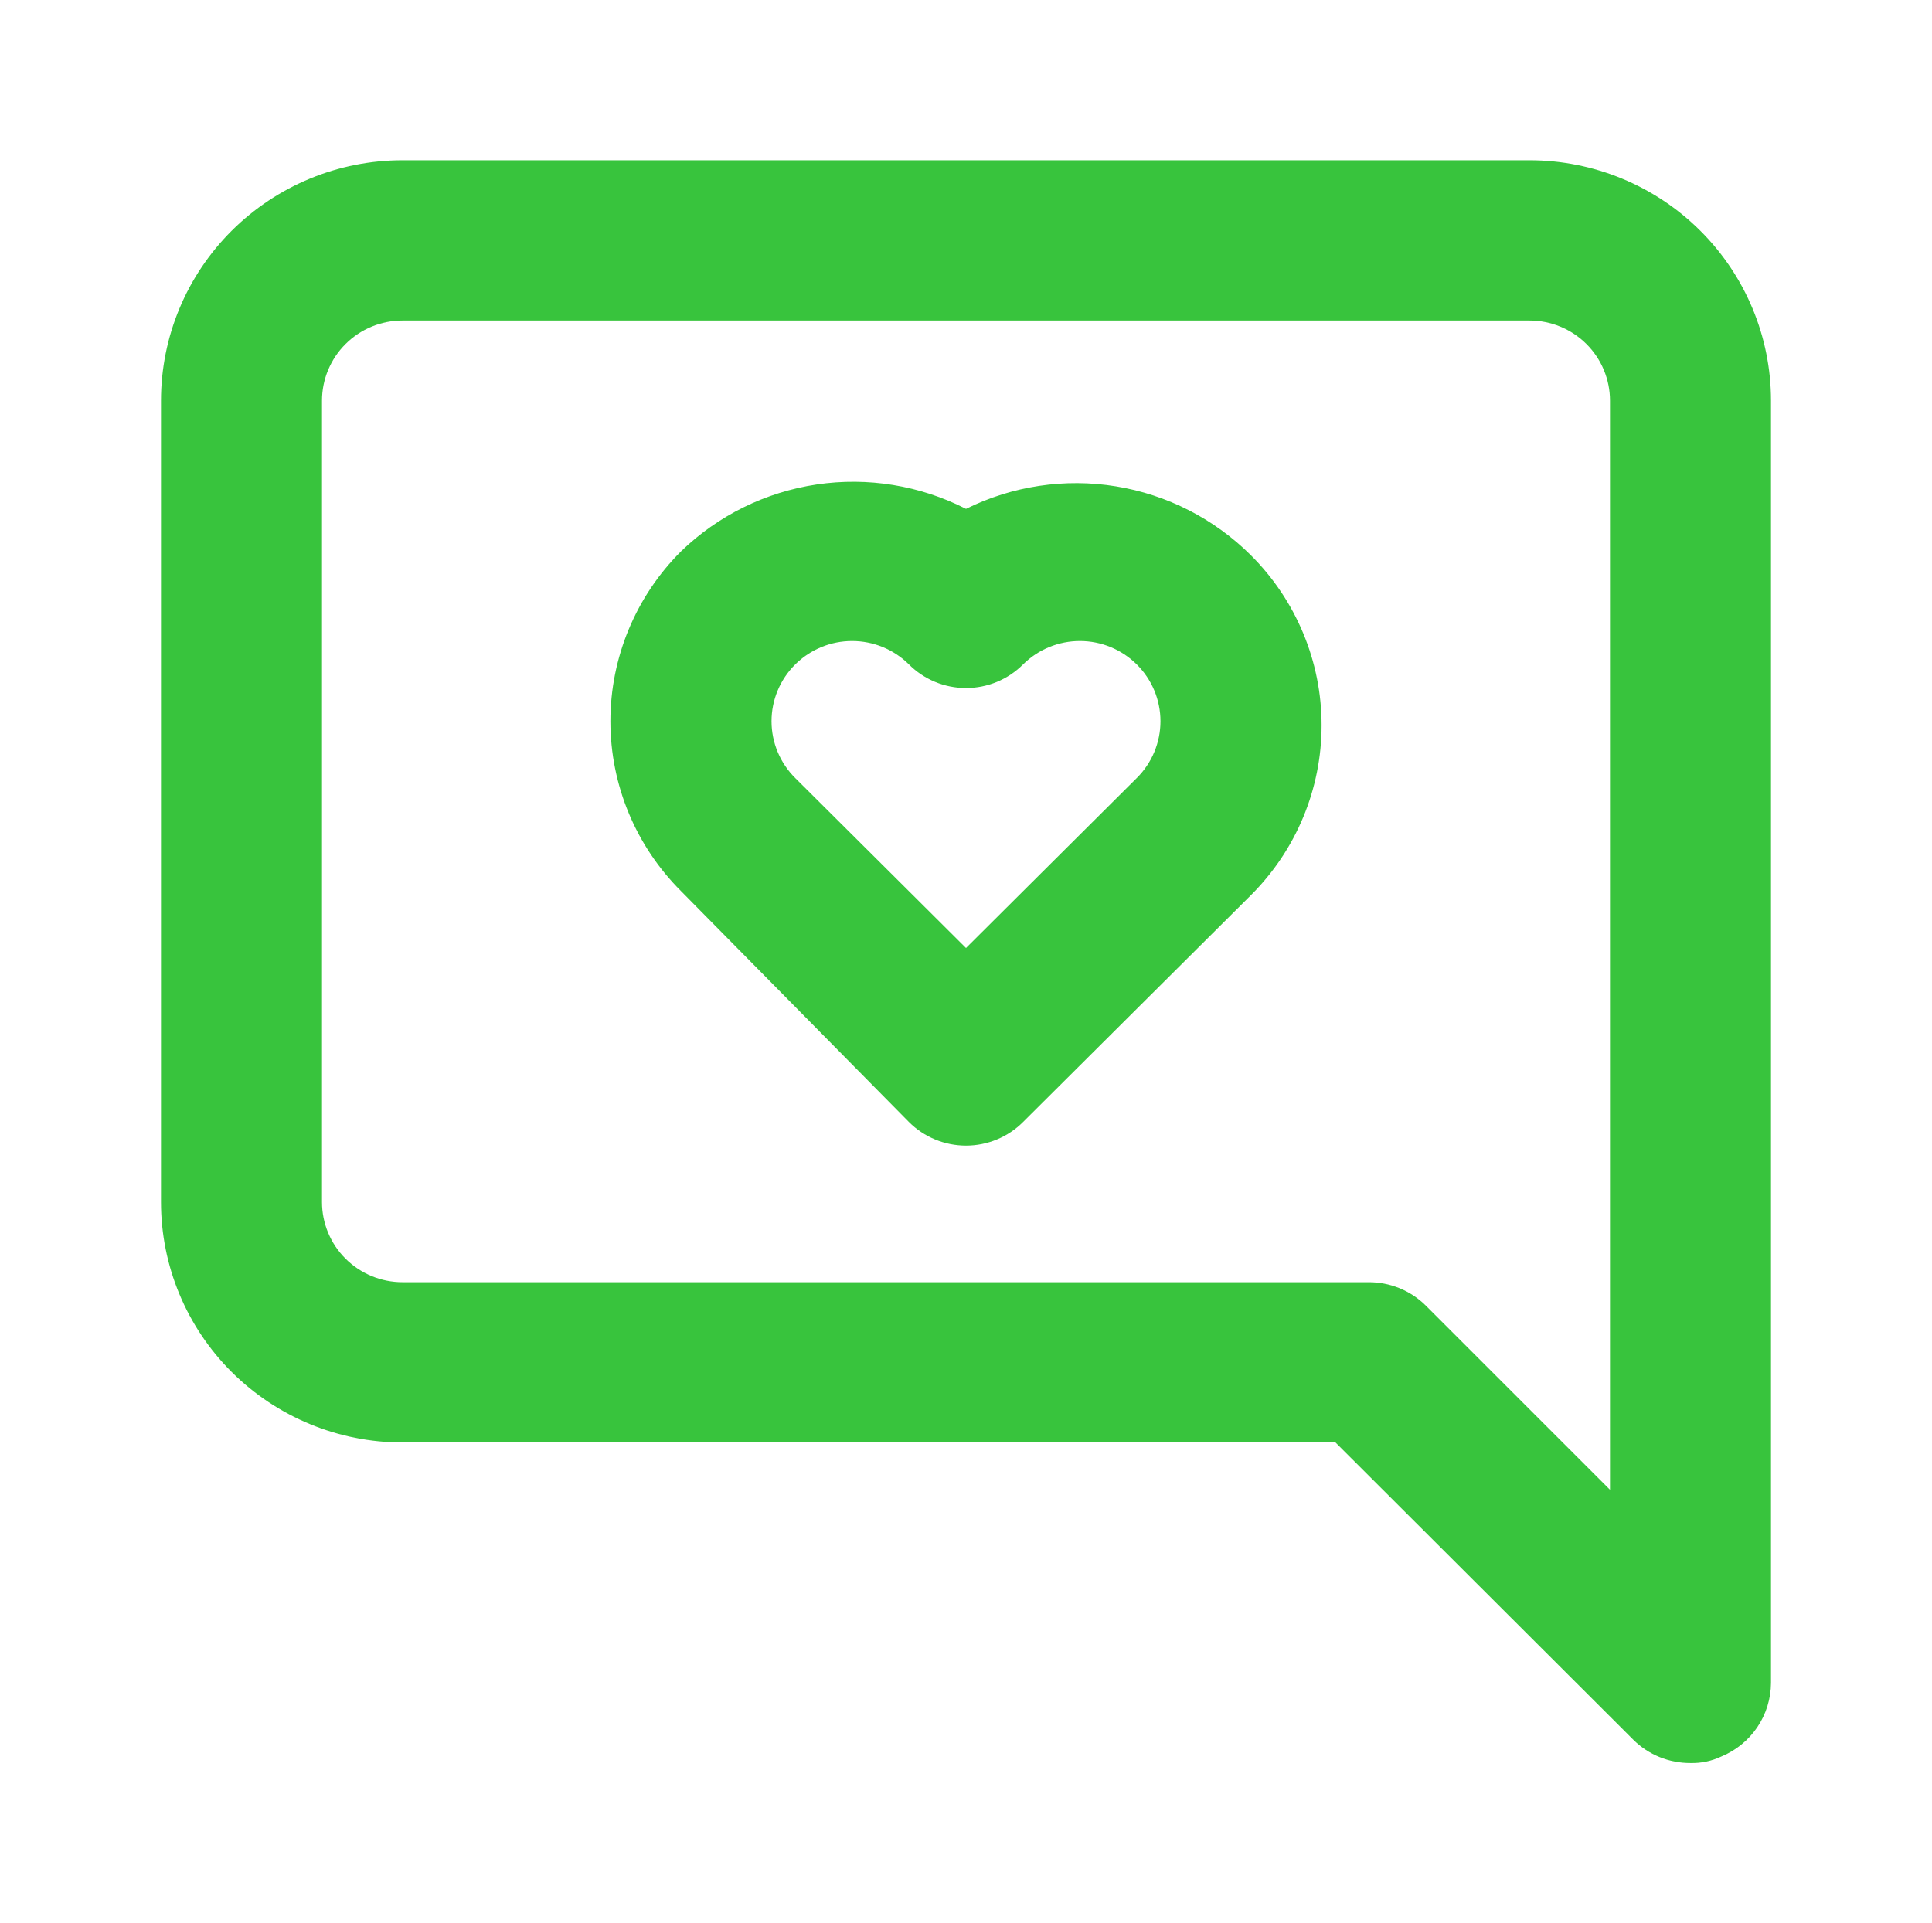 <svg width="235" height="234" viewBox="0 0 235 234" fill="none" xmlns="http://www.w3.org/2000/svg">
<path d="M117.5 61.913C111.905 59.056 105.552 58.019 99.334 58.946C93.116 59.873 87.346 62.717 82.837 67.08C77.336 72.564 74.246 79.999 74.246 87.75C74.246 95.501 77.336 102.936 82.837 108.42L110.548 136.5C111.458 137.414 112.541 138.139 113.734 138.634C114.927 139.129 116.207 139.384 117.5 139.384C118.792 139.384 120.072 139.129 121.265 138.634C122.459 138.139 123.541 137.414 124.452 136.5L152.162 108.908C157.663 103.423 160.753 95.989 160.753 88.237C160.753 80.486 157.663 73.052 152.162 67.567C147.709 63.125 141.967 60.189 135.747 59.175C129.526 58.16 123.143 59.117 117.5 61.913V61.913ZM138.258 94.672L117.5 115.342L96.741 94.672C95.824 93.766 95.095 92.688 94.598 91.5C94.101 90.311 93.845 89.037 93.845 87.75C93.845 86.463 94.101 85.189 94.598 84C95.095 82.812 95.824 81.734 96.741 80.828C98.576 79.012 101.058 77.992 103.644 77.992C106.231 77.992 108.713 79.012 110.548 80.828C111.458 81.741 112.541 82.467 113.734 82.962C114.927 83.457 116.207 83.712 117.5 83.712C118.792 83.712 120.072 83.457 121.265 82.962C122.459 82.467 123.541 81.741 124.452 80.828C126.286 79.012 128.768 77.992 131.355 77.992C133.942 77.992 136.423 79.012 138.258 80.828C139.176 81.734 139.904 82.812 140.401 84C140.898 85.189 141.154 86.463 141.154 87.75C141.154 89.037 140.898 90.311 140.401 91.5C139.904 92.688 139.176 93.766 138.258 94.672V94.672ZM186.041 19.5H48.958C41.167 19.5 33.696 22.582 28.187 28.067C22.678 33.553 19.583 40.992 19.583 48.75V146.25C19.583 154.008 22.678 161.447 28.187 166.933C33.696 172.418 41.167 175.5 48.958 175.5H162.443L198.673 211.672C199.588 212.576 200.673 213.291 201.866 213.776C203.059 214.261 204.336 214.507 205.625 214.5C206.909 214.533 208.183 214.266 209.346 213.72C211.134 212.989 212.664 211.746 213.745 210.15C214.825 208.554 215.407 206.675 215.416 204.75V48.75C215.416 40.992 212.321 33.553 206.813 28.067C201.304 22.582 193.832 19.5 186.041 19.5ZM195.833 181.253L173.41 158.828C172.495 157.924 171.41 157.209 170.217 156.724C169.024 156.239 167.747 155.993 166.458 156H48.958C46.361 156 43.871 154.973 42.034 153.144C40.198 151.316 39.166 148.836 39.166 146.25V48.75C39.166 46.164 40.198 43.684 42.034 41.856C43.871 40.027 46.361 39 48.958 39H186.041C188.638 39 191.129 40.027 192.965 41.856C194.801 43.684 195.833 46.164 195.833 48.75V181.253Z" fill="#38C43D"/>
</svg>
